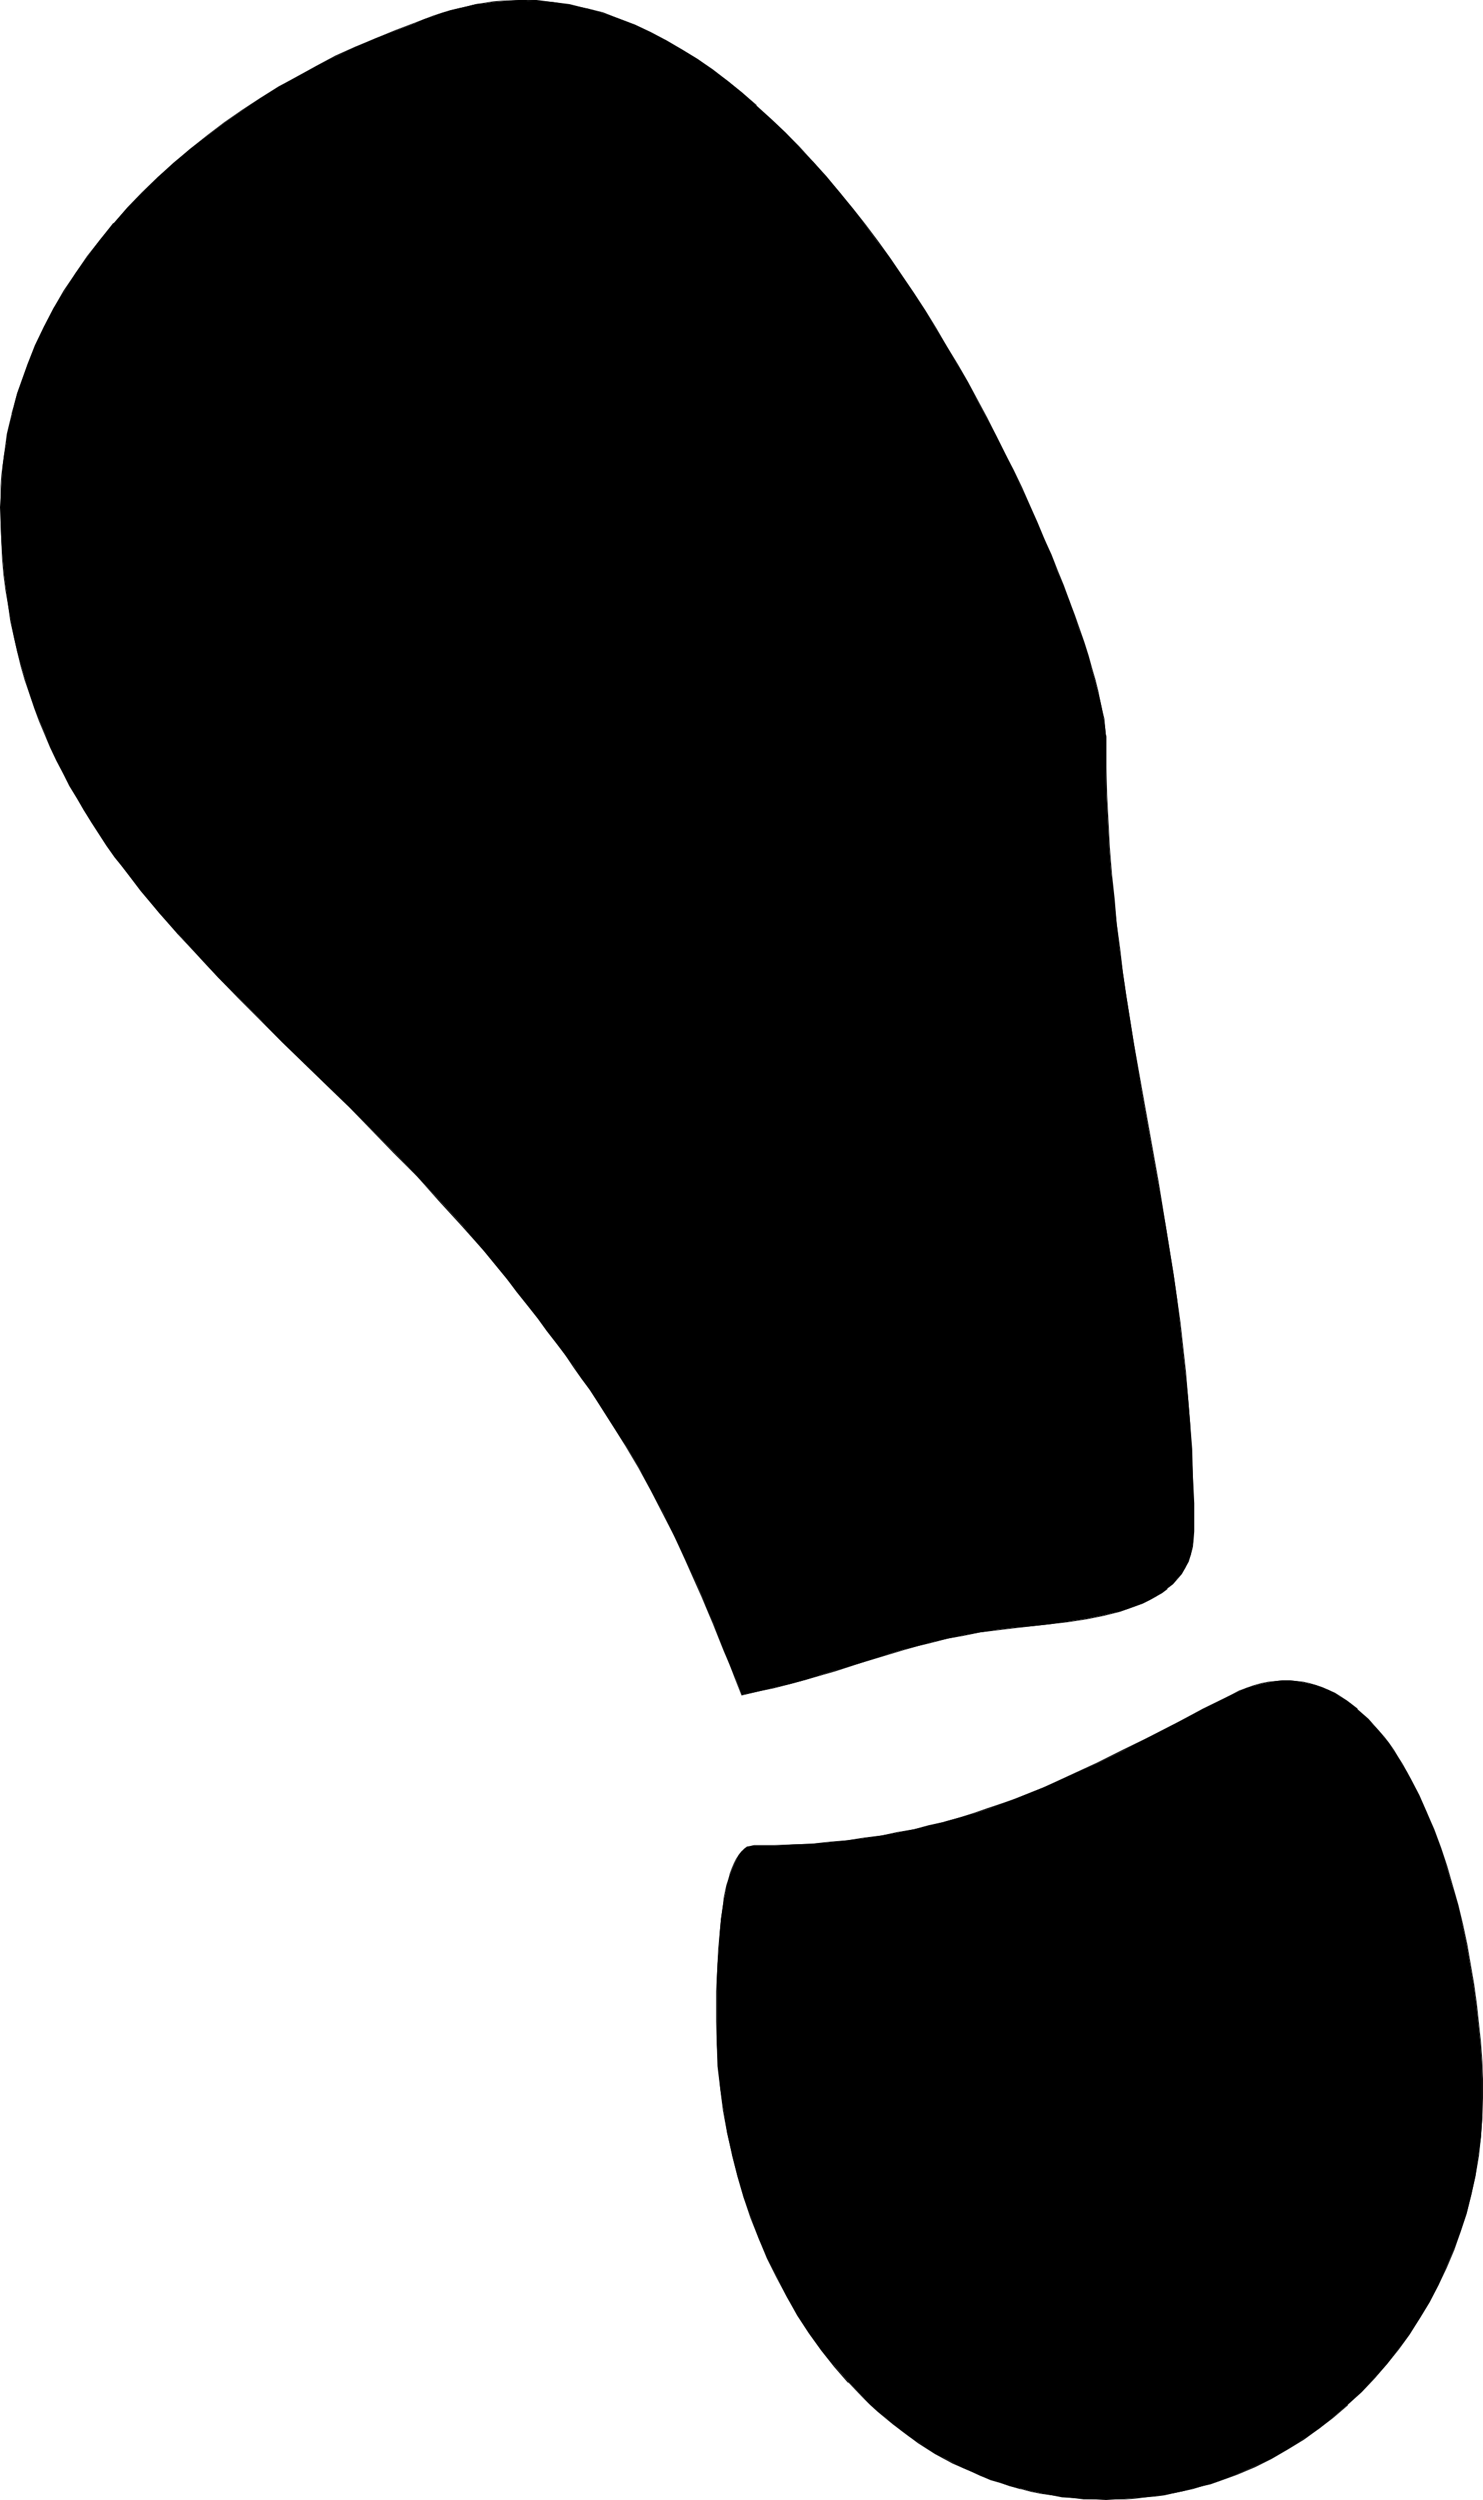<?xml version="1.0" encoding="UTF-8" standalone="no"?>
<svg
   version="1.0"
   width="92.421mm"
   height="155.711mm"
   id="svg5"
   sodipodi:docname="Shoeprint 1.wmf"
   xmlns:inkscape="http://www.inkscape.org/namespaces/inkscape"
   xmlns:sodipodi="http://sodipodi.sourceforge.net/DTD/sodipodi-0.dtd"
   xmlns="http://www.w3.org/2000/svg"
   xmlns:svg="http://www.w3.org/2000/svg">
  <sodipodi:namedview
     id="namedview5"
     pagecolor="#ffffff"
     bordercolor="#000000"
     borderopacity="0.25"
     inkscape:showpageshadow="2"
     inkscape:pageopacity="0.0"
     inkscape:pagecheckerboard="0"
     inkscape:deskcolor="#d1d1d1"
     inkscape:document-units="mm" />
  <defs
     id="defs1">
    <pattern
       id="WMFhbasepattern"
       patternUnits="userSpaceOnUse"
       width="6"
       height="6"
       x="0"
       y="0" />
  </defs>
  <path
     style="fill:#000000;fill-opacity:1;fill-rule:evenodd;stroke:none"
     d="m 97.748,5.494 -4.685,1.778 -4.685,1.778 -4.685,2.101 -4.524,2.101 -4.524,2.262 -4.524,2.424 -4.524,2.585 -4.362,2.747 -4.201,2.747 -4.201,2.909 -4.039,3.07 -4.039,3.07 -3.878,3.393 -3.716,3.232 -3.554,3.555 -3.554,3.555 -3.231,3.717 -3.231,3.878 -2.908,3.878 -2.908,4.04 -2.585,4.201 -2.585,4.04 -2.262,4.363 -2.1,4.363 -1.777,4.525 -1.616,4.525 -0.808,2.262 -0.646,2.424 -0.485,2.424 -1.131,4.686 -0.323,2.424 -0.485,2.424 -0.323,2.424 -0.162,2.424 -0.162,2.585 -0.162,2.424 v 2.585 4.04 l 0.162,4.04 0.323,3.878 0.323,3.878 0.485,3.717 0.485,3.717 0.646,3.555 0.646,3.555 0.808,3.555 0.969,3.393 0.969,3.393 0.969,3.232 1.131,3.232 1.293,3.232 1.293,3.07 1.293,3.07 1.454,3.07 1.454,2.909 1.616,3.07 1.616,2.747 1.616,2.909 1.777,2.747 1.939,2.909 1.777,2.585 1.939,2.747 1.939,2.747 4.201,5.333 4.201,5.171 4.524,5.009 4.685,5.171 4.685,5.009 5.009,5.009 5.009,5.009 5.009,5.171 5.17,5.009 5.332,5.171 5.332,5.171 5.332,5.333 5.332,5.333 5.332,5.656 5.332,5.656 5.332,5.817 5.17,6.14 5.17,6.302 2.585,3.07 2.585,3.393 2.262,2.909 2.262,3.07 2.1,2.747 2.1,2.909 2.1,2.747 1.777,2.747 1.939,2.747 1.777,2.747 3.393,5.333 3.393,5.171 3.07,5.171 2.747,5.171 2.908,5.332 2.585,5.494 2.747,5.656 2.585,5.656 1.293,3.07 1.293,3.07 1.293,3.07 1.293,3.232 1.293,3.232 1.293,3.393 1.454,3.393 1.293,3.555 4.039,-0.808 3.878,-0.97 3.716,-0.808 3.554,-0.97 3.393,-1.131 3.231,-0.97 6.624,-1.939 6.463,-2.101 3.231,-0.97 3.393,-0.808 3.393,-0.97 3.716,-0.808 3.716,-0.808 3.878,-0.646 4.039,-0.646 4.039,-0.485 4.201,-0.323 4.362,-0.485 4.201,-0.646 4.201,-0.646 4.039,-0.808 1.939,-0.485 1.939,-0.485 1.777,-0.485 1.777,-0.646 1.777,-0.646 1.616,-0.808 1.454,-0.808 1.454,-0.97 1.293,-0.97 1.293,-1.131 0.969,-1.131 1.131,-1.293 0.808,-1.293 0.646,-1.454 0.646,-1.616 0.323,-1.778 0.323,-1.778 v -1.939 -6.625 l -0.162,-6.464 -0.323,-6.302 -0.323,-6.14 -0.485,-5.979 -0.646,-5.979 -0.646,-5.817 -0.646,-5.817 -0.646,-5.656 -0.808,-5.656 -1.777,-10.988 -1.939,-10.988 -1.939,-10.827 -1.939,-10.827 -1.777,-10.827 -1.777,-11.15 -0.808,-5.494 -0.808,-5.656 -0.646,-5.817 -0.646,-5.817 -0.646,-5.979 -0.485,-6.14 -0.323,-6.14 -0.323,-6.302 -0.162,-6.464 v -6.464 -0.808 -0.646 l -0.162,-1.616 -0.323,-1.939 -0.323,-1.939 -0.485,-2.262 -0.646,-2.424 -0.646,-2.585 -0.808,-2.747 -0.808,-2.909 -0.969,-2.909 -1.131,-3.232 -1.131,-3.393 -1.131,-3.393 -1.454,-3.555 -1.454,-3.555 -1.454,-3.717 -1.616,-3.878 -1.616,-3.878 -1.777,-3.878 -1.939,-4.04 -1.939,-4.201 -1.939,-4.04 -2.1,-4.201 -2.262,-4.201 -2.262,-4.201 -2.262,-4.201 -2.424,-4.201 -2.424,-4.201 -2.585,-4.201 -2.585,-4.201 -2.585,-4.04 -2.908,-4.201 -2.747,-4.04 -2.908,-3.878 -2.908,-4.04 -2.908,-3.717 -3.07,-3.878 -3.231,-3.717 -3.07,-3.555 -3.231,-3.393 -3.231,-3.393 -3.393,-3.232 -3.393,-3.07 -3.393,-3.07 -3.393,-2.747 -3.554,-2.585 -3.554,-2.585 -3.716,-2.262 -3.716,-2.101 -3.554,-1.939 -3.878,-1.778 -3.716,-1.454 -3.878,-1.293 -3.878,-1.131 -3.878,-0.808 -3.878,-0.646 -3.878,-0.323 H 124.245 L 122.306,0 l -4.039,0.323 -2.1,0.162 -1.939,0.323 -2.1,0.162 -1.939,0.485 -2.1,0.485 -1.939,0.485 -2.1,0.646 -2.1,0.808 -2.1,0.646 z"
     id="path1" />
  <path
     style="fill:#000000;fill-opacity:1;fill-rule:evenodd;stroke:none"
     d="m 97.748,5.333 -4.685,1.778 -4.685,1.939 -4.685,1.939 -4.685,2.101 -4.524,2.424 -4.362,2.424 -4.524,2.424 -4.362,2.747 -4.201,2.747 -4.201,2.909 -4.039,3.07 -4.039,3.232 -3.878,3.232 v 0 l -3.716,3.393 -3.716,3.555 -3.393,3.555 -3.231,3.717 h -0.162 l -3.07,3.878 -3.07,3.878 -2.747,4.04 -2.747,4.04 -2.423,4.201 -2.262,4.363 -2.1,4.363 -1.777,4.525 -1.616,4.525 -0.808,2.262 -0.646,2.424 -0.646,2.262 v 0.162 l -1.131,4.686 -0.323,2.424 -0.323,2.424 -0.323,2.424 -0.323,2.424 -0.162,2.585 v 2.424 L 0,119.416 l 0.162,4.04 0.162,4.04 0.162,3.878 0.323,3.878 0.485,3.717 0.646,3.717 0.485,3.555 0.808,3.555 0.808,3.555 v 0 l 0.808,3.393 0.969,3.393 1.131,3.232 1.131,3.393 1.131,3.07 1.293,3.07 1.293,3.07 1.454,3.07 1.616,3.07 1.454,2.909 1.777,2.909 1.616,2.747 1.777,2.909 1.777,2.747 1.777,2.747 1.939,2.747 2.1,2.585 4.039,5.333 4.362,5.171 4.524,5.171 v 0 l 4.685,5.009 4.685,5.009 4.847,5.009 5.17,5.171 5.009,5.009 5.17,5.009 10.663,10.342 5.17,5.333 5.332,5.494 5.493,5.494 5.17,5.817 5.332,5.817 v 0 l 5.332,5.979 5.17,6.302 2.424,3.232 2.585,3.232 2.424,3.07 2.1,2.909 2.262,2.909 2.1,2.747 1.939,2.909 1.939,2.747 1.939,2.585 1.777,2.747 3.393,5.333 3.231,5.171 3.07,5.171 2.908,5.333 2.747,5.333 2.747,5.332 2.585,5.656 2.585,5.817 1.293,2.909 1.293,3.07 1.293,3.07 1.293,3.232 1.293,3.232 1.454,3.393 1.293,3.393 1.454,3.717 4.039,-0.97 3.878,-0.808 3.716,-0.97 v 0 l 3.554,-0.97 3.393,-0.97 3.393,-0.97 6.463,-2.101 6.463,-1.939 3.231,-0.97 3.393,-0.97 v 0 l 3.393,-0.808 3.716,-0.97 3.716,-0.646 3.878,-0.808 4.039,-0.485 4.039,-0.485 4.201,-0.485 4.362,-0.485 4.201,-0.485 4.201,-0.646 4.039,-0.808 1.939,-0.485 v 0 l 1.939,-0.485 1.777,-0.646 1.777,-0.646 1.777,-0.646 1.616,-0.808 1.454,-0.808 1.454,-0.808 1.293,-0.97 v -0.162 l 1.293,-0.97 1.131,-1.293 v 0 l 0.969,-1.131 0.808,-1.454 0.808,-1.454 0.485,-1.616 v 0 l 0.485,-1.778 0.162,-1.778 0.162,-1.939 v -6.625 l -0.323,-6.464 -0.162,-6.302 -0.485,-6.14 -0.485,-5.979 -0.485,-5.979 -0.646,-5.817 -0.646,-5.817 -0.808,-5.656 -0.808,-5.656 -1.777,-10.988 -1.777,-10.988 -3.878,-21.653 -1.939,-10.827 -1.777,-11.15 -0.808,-5.494 -0.646,-5.656 -0.808,-5.817 -0.485,-5.817 -0.646,-5.979 -0.485,-6.14 -0.323,-6.14 -0.323,-6.302 -0.162,-6.464 v -6.464 -0.808 l -0.162,-0.646 -0.162,-1.616 -0.162,-1.939 -0.485,-1.939 -0.485,-2.262 -0.485,-2.424 v 0 l -0.646,-2.585 -0.808,-2.747 -0.808,-2.909 -0.969,-3.07 -1.131,-3.232 -1.131,-3.232 -1.293,-3.393 -1.293,-3.555 -1.454,-3.555 -1.454,-3.717 -1.777,-3.878 -1.616,-3.878 -1.777,-4.04 -1.777,-4.04 -1.939,-4.04 -2.1,-4.04 -2.1,-4.201 -2.1,-4.201 -2.262,-4.201 -2.262,-4.201 -2.424,-4.201 -2.585,-4.201 -2.423,-4.201 -2.585,-4.201 -2.747,-4.201 -2.747,-4.04 -2.747,-4.04 -2.908,-4.04 -2.908,-3.878 -3.07,-3.878 -3.07,-3.717 -3.07,-3.717 -3.231,-3.555 v 0 l -3.231,-3.555 -3.231,-3.232 -3.393,-3.232 -3.393,-3.07 v -0.162 l -3.393,-2.909 -3.393,-2.747 -3.554,-2.747 -3.554,-2.424 -3.716,-2.262 -3.554,-2.101 -3.716,-1.939 -3.716,-1.778 -3.878,-1.454 -3.716,-1.454 -3.878,-0.97 h -0.162 L 134.1,0.97 130.223,0.485 126.345,0 h -2.1 -1.939 l -4.039,0.162 -2.1,0.162 -1.939,0.323 -2.1,0.323 -1.939,0.485 -2.1,0.485 v 0 l -2.1,0.485 -1.939,0.808 2.1,-0.646 1.939,-0.485 v 0 l 2.1,-0.485 1.939,-0.485 2.1,-0.323 1.939,-0.323 2.1,-0.162 4.039,-0.162 h 1.939 l 2.1,0.162 3.878,0.323 3.878,0.646 3.878,0.808 v 0 l 3.878,0.97 3.878,1.454 3.716,1.454 3.716,1.778 3.716,1.939 3.716,2.101 3.554,2.262 3.554,2.424 3.554,2.747 3.554,2.747 3.393,2.909 v 0 l 3.393,3.07 3.231,3.232 3.393,3.393 3.231,3.393 h -0.162 l 3.231,3.717 3.07,3.555 3.07,3.878 3.07,3.717 2.908,4.04 2.908,4.04 2.747,4.04 2.747,4.04 2.747,4.201 2.585,4.04 2.424,4.201 2.585,4.201 2.262,4.201 2.424,4.201 2.262,4.201 2.1,4.201 2.1,4.201 2.1,4.201 1.939,4.04 1.777,4.04 1.777,3.878 1.616,3.878 1.616,3.878 1.616,3.717 1.454,3.717 1.293,3.393 1.293,3.555 1.131,3.232 0.969,3.232 0.969,3.07 0.969,2.747 0.808,2.747 0.646,2.585 v 0 l 0.485,2.424 0.485,2.262 0.485,1.939 0.162,1.939 0.162,1.616 0.162,0.646 v 0.808 6.464 l 0.162,6.464 0.323,6.302 0.323,6.14 0.485,6.14 0.485,5.979 0.646,5.817 0.808,5.817 0.646,5.656 0.808,5.494 1.777,11.15 1.939,10.827 3.878,21.653 1.777,10.988 1.777,10.988 0.808,5.656 0.808,5.656 0.646,5.817 0.646,5.817 0.485,5.979 0.485,5.979 0.323,6.14 0.323,6.302 0.162,6.464 0.162,6.625 -0.162,1.939 -0.162,1.778 -0.485,1.778 v 0 l -0.485,1.454 -0.808,1.454 -0.808,1.454 -0.969,1.293 v 0 l -1.131,1.131 -1.131,1.131 v 0 l -1.293,0.808 -1.454,0.97 -1.616,0.808 -1.616,0.808 -1.616,0.646 -1.777,0.646 -1.939,0.646 -1.777,0.485 v 0 l -1.939,0.485 -4.039,0.808 -4.201,0.646 -4.201,0.485 -4.362,0.485 -4.201,0.485 -4.039,0.485 -4.039,0.485 -3.878,0.808 -3.716,0.646 -3.716,0.97 -3.393,0.808 v 0 l -3.393,0.97 -3.231,0.97 -6.624,1.939 -6.463,2.101 -3.231,0.97 -3.554,0.97 -3.554,0.97 h 0.162 l -3.716,0.97 -3.878,0.808 -4.039,0.97 v 0 l -1.293,-3.555 -1.293,-3.555 -1.454,-3.393 -1.293,-3.232 -1.293,-3.07 -1.293,-3.232 -1.293,-2.909 -1.293,-3.07 -2.585,-5.817 -2.585,-5.494 -2.747,-5.494 -2.747,-5.332 -2.908,-5.171 -3.07,-5.171 -3.231,-5.333 -3.393,-5.333 -1.777,-2.585 -1.939,-2.747 -1.939,-2.747 -1.939,-2.747 -2.1,-2.909 -2.1,-2.909 -2.262,-2.909 -2.424,-3.07 -2.423,-3.232 -2.585,-3.232 -5.17,-6.14 -5.332,-6.14 v 0 l -5.332,-5.817 -5.332,-5.656 -5.332,-5.656 -5.332,-5.333 -5.332,-5.333 -10.502,-10.342 -5.17,-5.171 -5.17,-5.009 -5.009,-5.009 -4.847,-5.009 -4.847,-5.009 -4.685,-5.171 h 0.162 l -4.524,-5.171 -4.362,-5.171 -4.039,-5.171 -1.939,-2.747 -1.939,-2.747 -1.939,-2.747 -1.777,-2.747 -1.777,-2.747 -1.616,-2.909 -1.616,-2.909 -1.616,-2.909 -1.454,-2.909 -1.454,-3.07 -1.454,-3.07 -1.293,-3.07 -1.131,-3.232 -1.131,-3.232 -1.131,-3.232 -0.969,-3.393 -0.808,-3.393 v 0 l -0.808,-3.555 -0.808,-3.555 -0.485,-3.555 -0.646,-3.717 -0.485,-3.717 -0.323,-3.878 -0.162,-3.878 -0.162,-4.04 v -4.04 -2.585 -2.424 l 0.162,-2.585 0.323,-2.424 0.323,-2.424 0.323,-2.424 0.485,-2.424 0.969,-4.686 v 0 l 0.646,-2.424 0.646,-2.262 0.808,-2.424 1.616,-4.525 1.777,-4.525 2.1,-4.363 2.262,-4.201 2.423,-4.201 2.747,-4.201 2.747,-4.04 3.07,-3.878 3.07,-3.717 v 0 l 3.231,-3.717 3.554,-3.717 3.554,-3.393 3.878,-3.393 v 0 l 3.716,-3.232 4.039,-3.232 4.039,-3.07 4.201,-2.909 4.362,-2.747 4.362,-2.585 4.362,-2.585 4.524,-2.424 4.524,-2.424 4.685,-2.101 4.524,-1.939 4.685,-1.939 4.685,-1.778 z"
     id="path2" />
  <path
     style="fill:#000000;fill-opacity:1;fill-rule:evenodd;stroke:none"
     d="m 105.988,2.424 -2.1,0.646 -1.939,0.646 -2.1,0.808 -2.1,0.808 V 5.494 l 2.1,-0.808 2.1,-0.808 2.1,-0.646 z"
     id="path3" />
  <path
     style="fill:#000000;fill-opacity:1;fill-rule:evenodd;stroke:none"
     d="m 177.562,434.519 h 4.685 l 4.524,-0.323 4.362,-0.162 4.362,-0.323 4.039,-0.485 4.039,-0.485 4.039,-0.646 3.716,-0.646 3.878,-0.808 3.554,-0.808 3.716,-0.97 3.393,-0.97 3.554,-0.97 3.393,-1.131 3.231,-1.131 3.231,-1.293 6.463,-2.585 6.301,-2.747 6.301,-2.909 6.301,-3.07 6.14,-3.232 6.301,-3.232 6.301,-3.232 6.624,-3.393 1.777,-0.808 1.777,-0.808 1.777,-0.485 1.777,-0.485 1.616,-0.323 1.777,-0.323 1.616,-0.162 h 1.616 l 1.616,0.162 1.616,0.323 1.454,0.323 1.616,0.323 1.454,0.646 1.454,0.485 1.454,0.808 1.293,0.808 1.454,0.808 1.293,0.97 1.293,1.131 1.293,1.131 1.293,1.293 1.131,1.293 1.293,1.293 1.131,1.454 1.131,1.454 1.131,1.616 1.131,1.778 0.969,1.616 1.131,1.778 0.969,1.778 1.939,3.717 1.777,4.04 1.616,4.04 1.616,4.363 1.454,4.363 1.293,4.525 1.293,4.525 1.131,4.686 0.969,4.525 0.808,4.686 0.808,4.686 0.646,4.686 0.485,4.525 0.485,4.525 0.323,4.525 0.162,4.201 v 4.201 4.686 l -0.323,4.686 -0.646,4.525 -0.646,4.686 -0.969,4.363 -1.131,4.525 -1.454,4.363 -1.616,4.201 -1.777,4.201 -1.777,4.04 -2.1,4.04 -2.262,3.717 -2.424,3.717 -2.747,3.717 -2.585,3.393 -3.07,3.393 -2.908,3.07 -3.231,3.07 -3.393,2.909 -3.393,2.747 -3.716,2.424 -3.716,2.424 -3.716,2.101 -4.039,1.939 -4.039,1.778 -4.201,1.616 -2.1,0.646 -2.1,0.646 -2.1,0.485 -2.262,0.646 -2.262,0.485 -2.1,0.323 -2.423,0.323 -2.1,0.323 -2.424,0.162 -2.262,0.162 -2.262,0.162 h -2.424 -2.585 l -2.585,-0.162 -2.585,-0.162 -2.585,-0.323 -2.424,-0.323 -2.424,-0.485 -2.424,-0.485 -2.424,-0.646 -2.423,-0.485 -2.262,-0.808 -2.262,-0.808 -2.424,-0.808 -2.1,-0.97 -2.262,-0.97 -2.1,-1.131 -2.1,-1.131 -2.1,-1.131 -4.039,-2.585 -2.1,-1.293 -1.939,-1.454 -1.777,-1.454 -1.939,-1.616 -1.777,-1.454 -1.777,-1.616 -1.777,-1.778 -3.393,-3.555 -3.231,-3.717 -3.07,-3.717 -2.908,-4.04 -2.747,-4.201 -2.585,-4.363 -2.262,-4.525 -2.262,-4.525 -2.1,-4.686 -1.777,-4.848 -1.777,-4.848 -1.454,-5.009 -1.293,-5.171 -1.131,-5.009 -0.808,-5.171 -0.808,-5.171 -0.485,-5.333 -0.323,-5.171 v -5.333 -4.363 -1.293 -1.454 -1.454 -1.616 l 0.162,-3.393 0.323,-3.393 0.162,-3.555 0.323,-3.555 0.485,-3.393 0.323,-1.616 0.323,-1.616 0.323,-1.454 0.323,-1.454 0.485,-1.293 0.485,-1.293 0.485,-1.131 0.485,-0.97 0.485,-0.97 0.646,-0.808 0.646,-0.485 0.808,-0.485 0.808,-0.323 z"
     id="path4" />
  <path
     style="fill:#000000;fill-opacity:1;fill-rule:evenodd;stroke:none"
     d="m 177.562,434.519 h 4.685 l 4.524,-0.162 4.362,-0.162 4.362,-0.485 4.039,-0.323 4.039,-0.646 4.039,-0.485 3.716,-0.808 3.878,-0.646 3.554,-0.808 3.716,-0.97 v 0 l 3.554,-0.97 3.393,-1.131 3.393,-1.131 3.393,-1.131 3.231,-1.131 6.463,-2.585 6.301,-2.909 6.14,-2.909 6.301,-3.07 6.14,-3.07 6.301,-3.232 6.463,-3.393 6.463,-3.232 1.777,-0.97 1.939,-0.646 1.616,-0.646 1.777,-0.485 v 0 l 1.616,-0.323 1.777,-0.162 1.616,-0.162 h 1.616 l 1.616,0.162 1.616,0.162 1.454,0.323 v 0 l 1.454,0.485 1.454,0.485 1.454,0.646 1.454,0.646 1.454,0.808 1.293,0.97 1.454,0.97 1.293,1.131 v -0.162 l 1.293,1.131 1.131,1.293 1.293,1.293 1.293,1.454 h -0.162 l 1.293,1.293 1.131,1.616 1.131,1.454 0.969,1.778 1.131,1.616 0.969,1.778 0.969,1.778 1.939,3.878 1.777,3.878 1.777,4.201 1.454,4.201 1.616,4.363 1.293,4.525 1.131,4.525 v 0 l 1.293,4.686 0.969,4.525 0.808,4.686 0.808,4.686 0.646,4.686 0.485,4.525 0.485,4.525 0.323,4.525 0.162,4.201 v 4.201 l -0.162,4.686 -0.323,4.686 -0.485,4.525 -0.808,4.686 -0.969,4.363 -1.131,4.525 v 0 l -1.454,4.201 -1.454,4.363 -1.777,4.201 -1.939,4.04 -2.1,3.878 -2.262,3.878 -2.424,3.717 -2.585,3.717 -2.747,3.393 -2.908,3.393 v 0 l -3.07,3.07 -3.07,3.07 v 0 l -3.393,2.909 -3.554,2.585 -3.554,2.585 -3.716,2.262 -3.878,2.262 -3.878,1.939 -4.039,1.778 -4.201,1.454 -2.1,0.646 -2.1,0.646 -2.262,0.646 h 0.162 l -2.262,0.485 -2.262,0.485 -2.1,0.323 -2.423,0.485 -2.1,0.162 -2.424,0.323 -2.262,0.162 h -2.262 l -2.424,0.162 -2.585,-0.162 -2.585,-0.162 -2.585,-0.162 -2.585,-0.323 -2.424,-0.323 -2.424,-0.323 -2.424,-0.485 -2.424,-0.646 v 0 l -2.262,-0.646 -2.424,-0.808 -2.262,-0.808 -2.262,-0.808 -2.262,-0.97 -2.1,-0.97 -2.262,-0.97 -2.1,-1.131 -2.1,-1.293 -4.039,-2.424 -1.939,-1.454 -2.1,-1.454 -1.777,-1.454 -1.939,-1.454 -1.777,-1.616 v 0 l -1.777,-1.616 -1.777,-1.616 -3.393,-3.555 v 0 l -3.231,-3.717 -2.908,-3.878 -2.908,-4.04 -2.908,-4.201 -2.424,-4.201 -2.424,-4.525 -2.262,-4.686 -1.939,-4.686 -1.939,-4.686 -1.616,-5.009 -1.454,-5.009 -1.293,-5.009 v 0 l -1.131,-5.009 -0.969,-5.171 -0.646,-5.171 -0.485,-5.333 -0.323,-5.171 -0.162,-5.333 v -4.363 -1.293 -1.454 l 0.162,-3.07 0.162,-3.393 0.162,-3.393 0.323,-3.555 0.323,-3.555 0.485,-3.393 0.162,-1.616 0.323,-1.616 0.485,-1.454 v 0 l 0.323,-1.454 0.323,-1.293 0.485,-1.293 0.485,-1.131 0.485,-0.97 0.646,-0.97 0.646,-0.646 h -0.162 l 0.808,-0.646 0.646,-0.323 0.808,-0.323 v 0 l 0.646,-0.162 v -0.162 l -0.646,0.162 -0.969,0.162 -0.646,0.485 -0.646,0.646 v 0 l -0.646,0.808 -0.646,0.97 -0.485,0.97 -0.485,1.131 -0.485,1.293 -0.323,1.293 -0.485,1.454 v 0 l -0.323,1.454 -0.323,1.616 -0.162,1.616 -0.485,3.393 -0.323,3.555 -0.323,3.555 -0.162,3.393 -0.162,3.393 -0.162,3.07 v 1.454 1.293 4.363 l 0.162,5.333 0.162,5.171 0.646,5.333 0.646,5.171 0.969,5.171 1.131,5.009 v 0.162 l 1.293,5.009 1.454,5.009 1.616,4.848 1.939,4.848 1.939,4.686 2.262,4.525 2.424,4.525 2.424,4.363 2.747,4.201 2.908,4.04 3.07,3.878 3.231,3.717 h 0.162 l 3.231,3.393 1.777,1.778 1.777,1.616 v 0 l 1.939,1.616 1.777,1.454 1.939,1.454 1.939,1.454 1.939,1.454 4.039,2.585 2.1,1.131 2.1,1.131 2.262,0.97 2.262,0.97 2.1,0.97 2.262,0.97 2.262,0.646 2.424,0.808 2.262,0.646 h 0.162 l 2.424,0.646 2.424,0.485 2.424,0.323 2.424,0.485 2.585,0.162 2.585,0.323 h 2.585 l 2.585,0.162 2.424,-0.162 h 2.262 l 2.262,-0.162 2.424,-0.323 2.1,-0.162 2.423,-0.323 2.1,-0.485 2.262,-0.485 2.262,-0.485 v 0 l 2.1,-0.646 2.1,-0.485 2.262,-0.808 4.039,-1.454 4.201,-1.778 3.878,-1.939 3.878,-2.262 3.716,-2.262 3.554,-2.585 3.393,-2.585 3.393,-2.909 v -0.162 l 3.231,-2.909 3.07,-3.232 v 0 l 2.908,-3.393 2.747,-3.393 2.585,-3.555 2.424,-3.878 2.262,-3.717 2.1,-4.04 1.939,-4.04 1.777,-4.201 1.454,-4.201 1.454,-4.363 v 0 l 1.131,-4.525 0.969,-4.363 0.808,-4.686 0.485,-4.525 0.323,-4.686 0.162,-4.686 v -4.201 l -0.162,-4.201 -0.323,-4.525 -0.485,-4.525 -0.485,-4.525 -0.646,-4.686 -0.808,-4.686 -0.808,-4.686 -0.969,-4.525 -1.131,-4.686 v 0 l -1.293,-4.525 -1.293,-4.525 -1.454,-4.363 -1.616,-4.363 -1.777,-4.04 -1.777,-4.04 -1.939,-3.717 -0.969,-1.778 -0.969,-1.778 -1.131,-1.778 -0.969,-1.616 -1.131,-1.616 -1.131,-1.454 -1.293,-1.454 v 0 l -1.131,-1.293 -1.293,-1.454 -1.293,-1.131 -1.293,-1.131 v -0.162 l -1.293,-0.97 -1.293,-0.97 -1.454,-0.97 -1.293,-0.808 -1.454,-0.646 -1.454,-0.646 -1.454,-0.485 -1.616,-0.485 v 0 l -1.454,-0.323 -1.616,-0.162 -1.616,-0.162 h -1.616 l -1.616,0.162 -1.777,0.162 -1.616,0.323 v 0 l -1.777,0.485 -1.777,0.646 -1.777,0.646 -1.777,0.97 -6.624,3.232 -6.301,3.393 -6.301,3.232 -6.301,3.07 -6.14,3.07 -6.301,2.909 -6.301,2.909 -6.463,2.585 -3.231,1.131 -3.393,1.131 -3.231,1.131 -3.554,1.131 -3.554,0.97 h 0.162 l -3.716,0.808 -3.554,0.97 -3.878,0.646 -3.716,0.808 -4.039,0.485 -4.039,0.646 -4.039,0.323 -4.362,0.485 -4.362,0.162 -4.524,0.162 h -4.685 z"
     id="path5" />
</svg>
